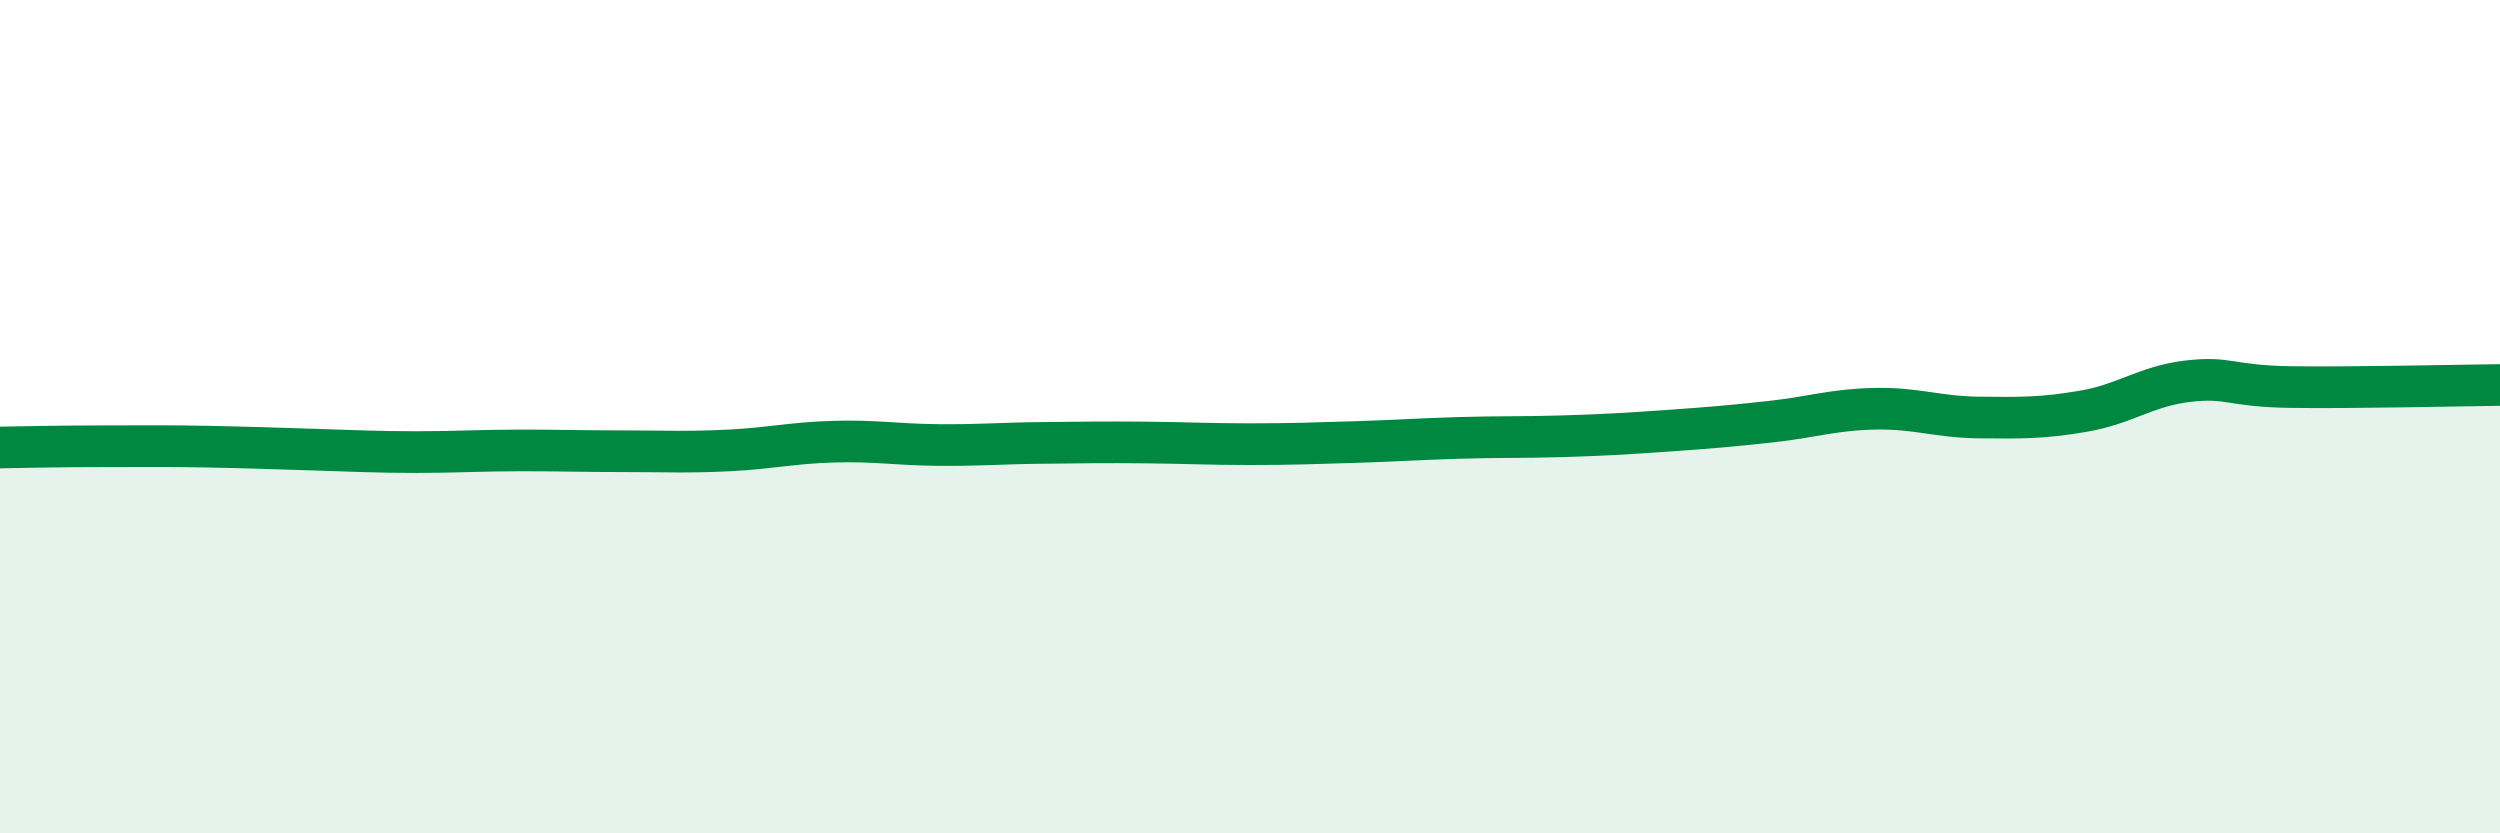 
    <svg width="60" height="20" viewBox="0 0 60 20" xmlns="http://www.w3.org/2000/svg">
      <path
        d="M 0,10.74 C 0.5,10.73 1.5,10.71 2.5,10.71 C 3.5,10.71 4,10.7 5,10.72 C 6,10.74 6.5,10.76 7.5,10.79 C 8.5,10.82 9,10.85 10,10.85 C 11,10.85 11.5,10.81 12.5,10.81 C 13.5,10.81 14,10.83 15,10.83 C 16,10.83 16.5,10.86 17.5,10.81 C 18.5,10.76 19,10.63 20,10.6 C 21,10.57 21.5,10.67 22.5,10.68 C 23.5,10.69 24,10.64 25,10.63 C 26,10.62 26.5,10.61 27.5,10.62 C 28.5,10.63 29,10.66 30,10.66 C 31,10.66 31.5,10.64 32.5,10.61 C 33.5,10.58 34,10.54 35,10.51 C 36,10.48 36.5,10.5 37.5,10.47 C 38.5,10.44 39,10.41 40,10.34 C 41,10.27 41.5,10.23 42.5,10.12 C 43.5,10.01 44,9.83 45,9.81 C 46,9.79 46.5,10.01 47.5,10.02 C 48.5,10.03 49,10.04 50,9.87 C 51,9.7 51.5,9.27 52.5,9.15 C 53.5,9.03 53.5,9.27 55,9.29 C 56.5,9.31 59,9.25 60,9.24L60 20L0 20Z"
        fill="#008740"
        opacity="0.1"
        stroke-linecap="round"
        stroke-linejoin="round"
      />
      <path
        d="M 0,10.74 C 0.5,10.73 1.5,10.71 2.5,10.71 C 3.5,10.71 4,10.7 5,10.72 C 6,10.74 6.5,10.76 7.5,10.79 C 8.5,10.82 9,10.85 10,10.85 C 11,10.85 11.5,10.81 12.5,10.81 C 13.5,10.81 14,10.83 15,10.83 C 16,10.83 16.5,10.86 17.5,10.81 C 18.5,10.76 19,10.63 20,10.6 C 21,10.57 21.5,10.67 22.5,10.68 C 23.5,10.69 24,10.64 25,10.63 C 26,10.62 26.5,10.61 27.5,10.62 C 28.5,10.63 29,10.66 30,10.66 C 31,10.66 31.5,10.64 32.5,10.61 C 33.5,10.58 34,10.54 35,10.51 C 36,10.48 36.5,10.5 37.5,10.47 C 38.5,10.44 39,10.41 40,10.34 C 41,10.27 41.5,10.23 42.5,10.12 C 43.5,10.01 44,9.83 45,9.81 C 46,9.79 46.5,10.01 47.5,10.02 C 48.5,10.03 49,10.04 50,9.87 C 51,9.7 51.5,9.27 52.5,9.15 C 53.5,9.03 53.5,9.27 55,9.29 C 56.5,9.31 59,9.25 60,9.24"
        stroke="#008740"
        stroke-width="1"
        fill="none"
        stroke-linecap="round"
        stroke-linejoin="round"
      />
    </svg>
  